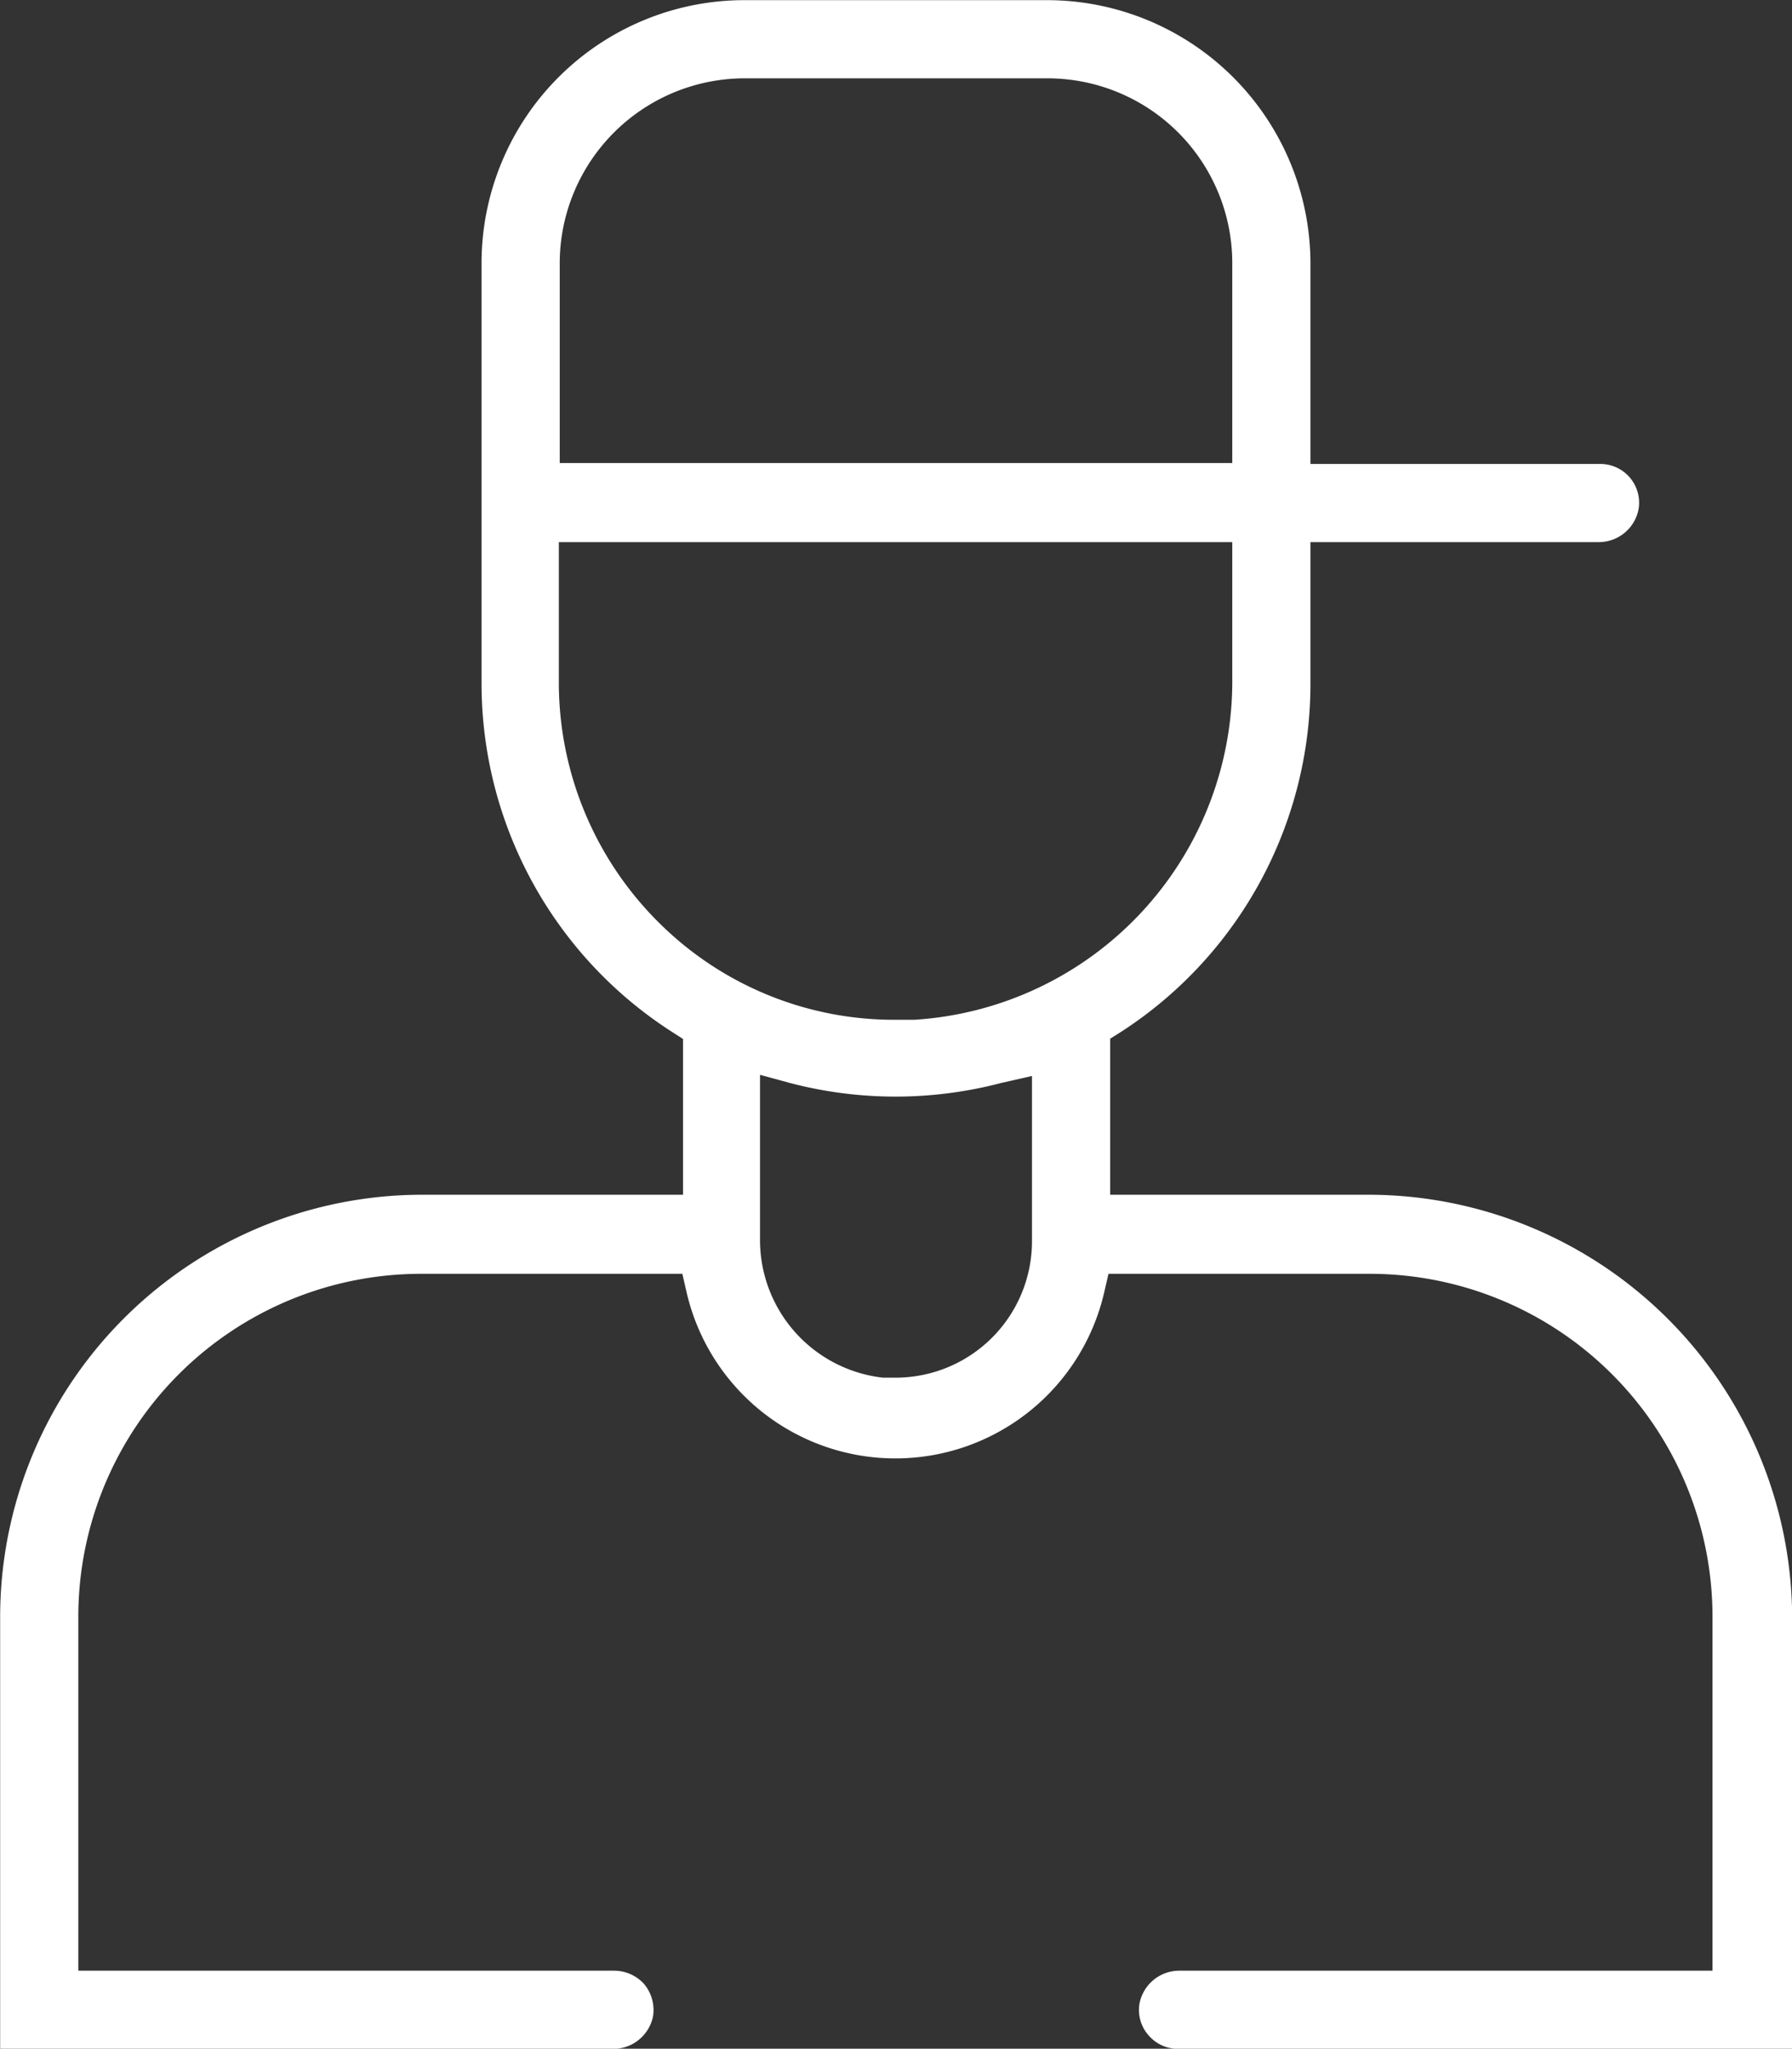 <svg xmlns="http://www.w3.org/2000/svg" viewBox="0 0 60.75 69.44"><rect x="0" y="0" width="60.75" height="69.44" fill="#333333" stroke="none"/><defs><style>.cls-1{fill:#fff;stroke:#fff;stroke-miterlimit:10;stroke-width:0.75px;}</style></defs><g id="Ebene_2" data-name="Ebene 2"><g id="Ebene_1-2" data-name="Ebene 1"><path class="cls-1" d="M39.92,69.07H60.38V54.8A14,14,0,0,0,46.45,40.87H37.26V35l.54-.34a13.67,13.67,0,0,0,6.25-11.5V18H54.18a1,1,0,0,0,1-.81.94.94,0,0,0-.93-1.09H44.05V8.93A8.56,8.56,0,0,0,35.49.38H25.24A8.54,8.54,0,0,0,16.7,8.91V23.19A13.66,13.66,0,0,0,23,34.67l.53.34v5.86H14.3A13.94,13.94,0,0,0,.38,54.8V69.07H20.77a1,1,0,0,0,1-.8,1,1,0,0,0-.22-.78,1,1,0,0,0-.72-.32H2.28V54.8a12,12,0,0,1,12-12h9.15l.21.91a6.89,6.89,0,0,0,13.43,0l.21-.91h9.15a12,12,0,0,1,12,12V67.17H40a1,1,0,0,0-1,.8.92.92,0,0,0,.22.77A.94.94,0,0,0,39.92,69.07ZM18.6,8.93a6.65,6.65,0,0,1,6.64-6.65H35.51a6.64,6.64,0,0,1,6.64,6.63v7.16H18.6ZM35.36,42.07a5,5,0,0,1-5,5l-.45,0a5.07,5.07,0,0,1-4.52-5V35.94l1.47.4a13.73,13.73,0,0,0,7,0L35.36,36ZM31,34.94h-.66a11.67,11.67,0,0,1-8.08-3.22,11.84,11.84,0,0,1-3.69-8.55V18H42.15v5A11.87,11.87,0,0,1,31,34.94Z"></path></g></g></svg>